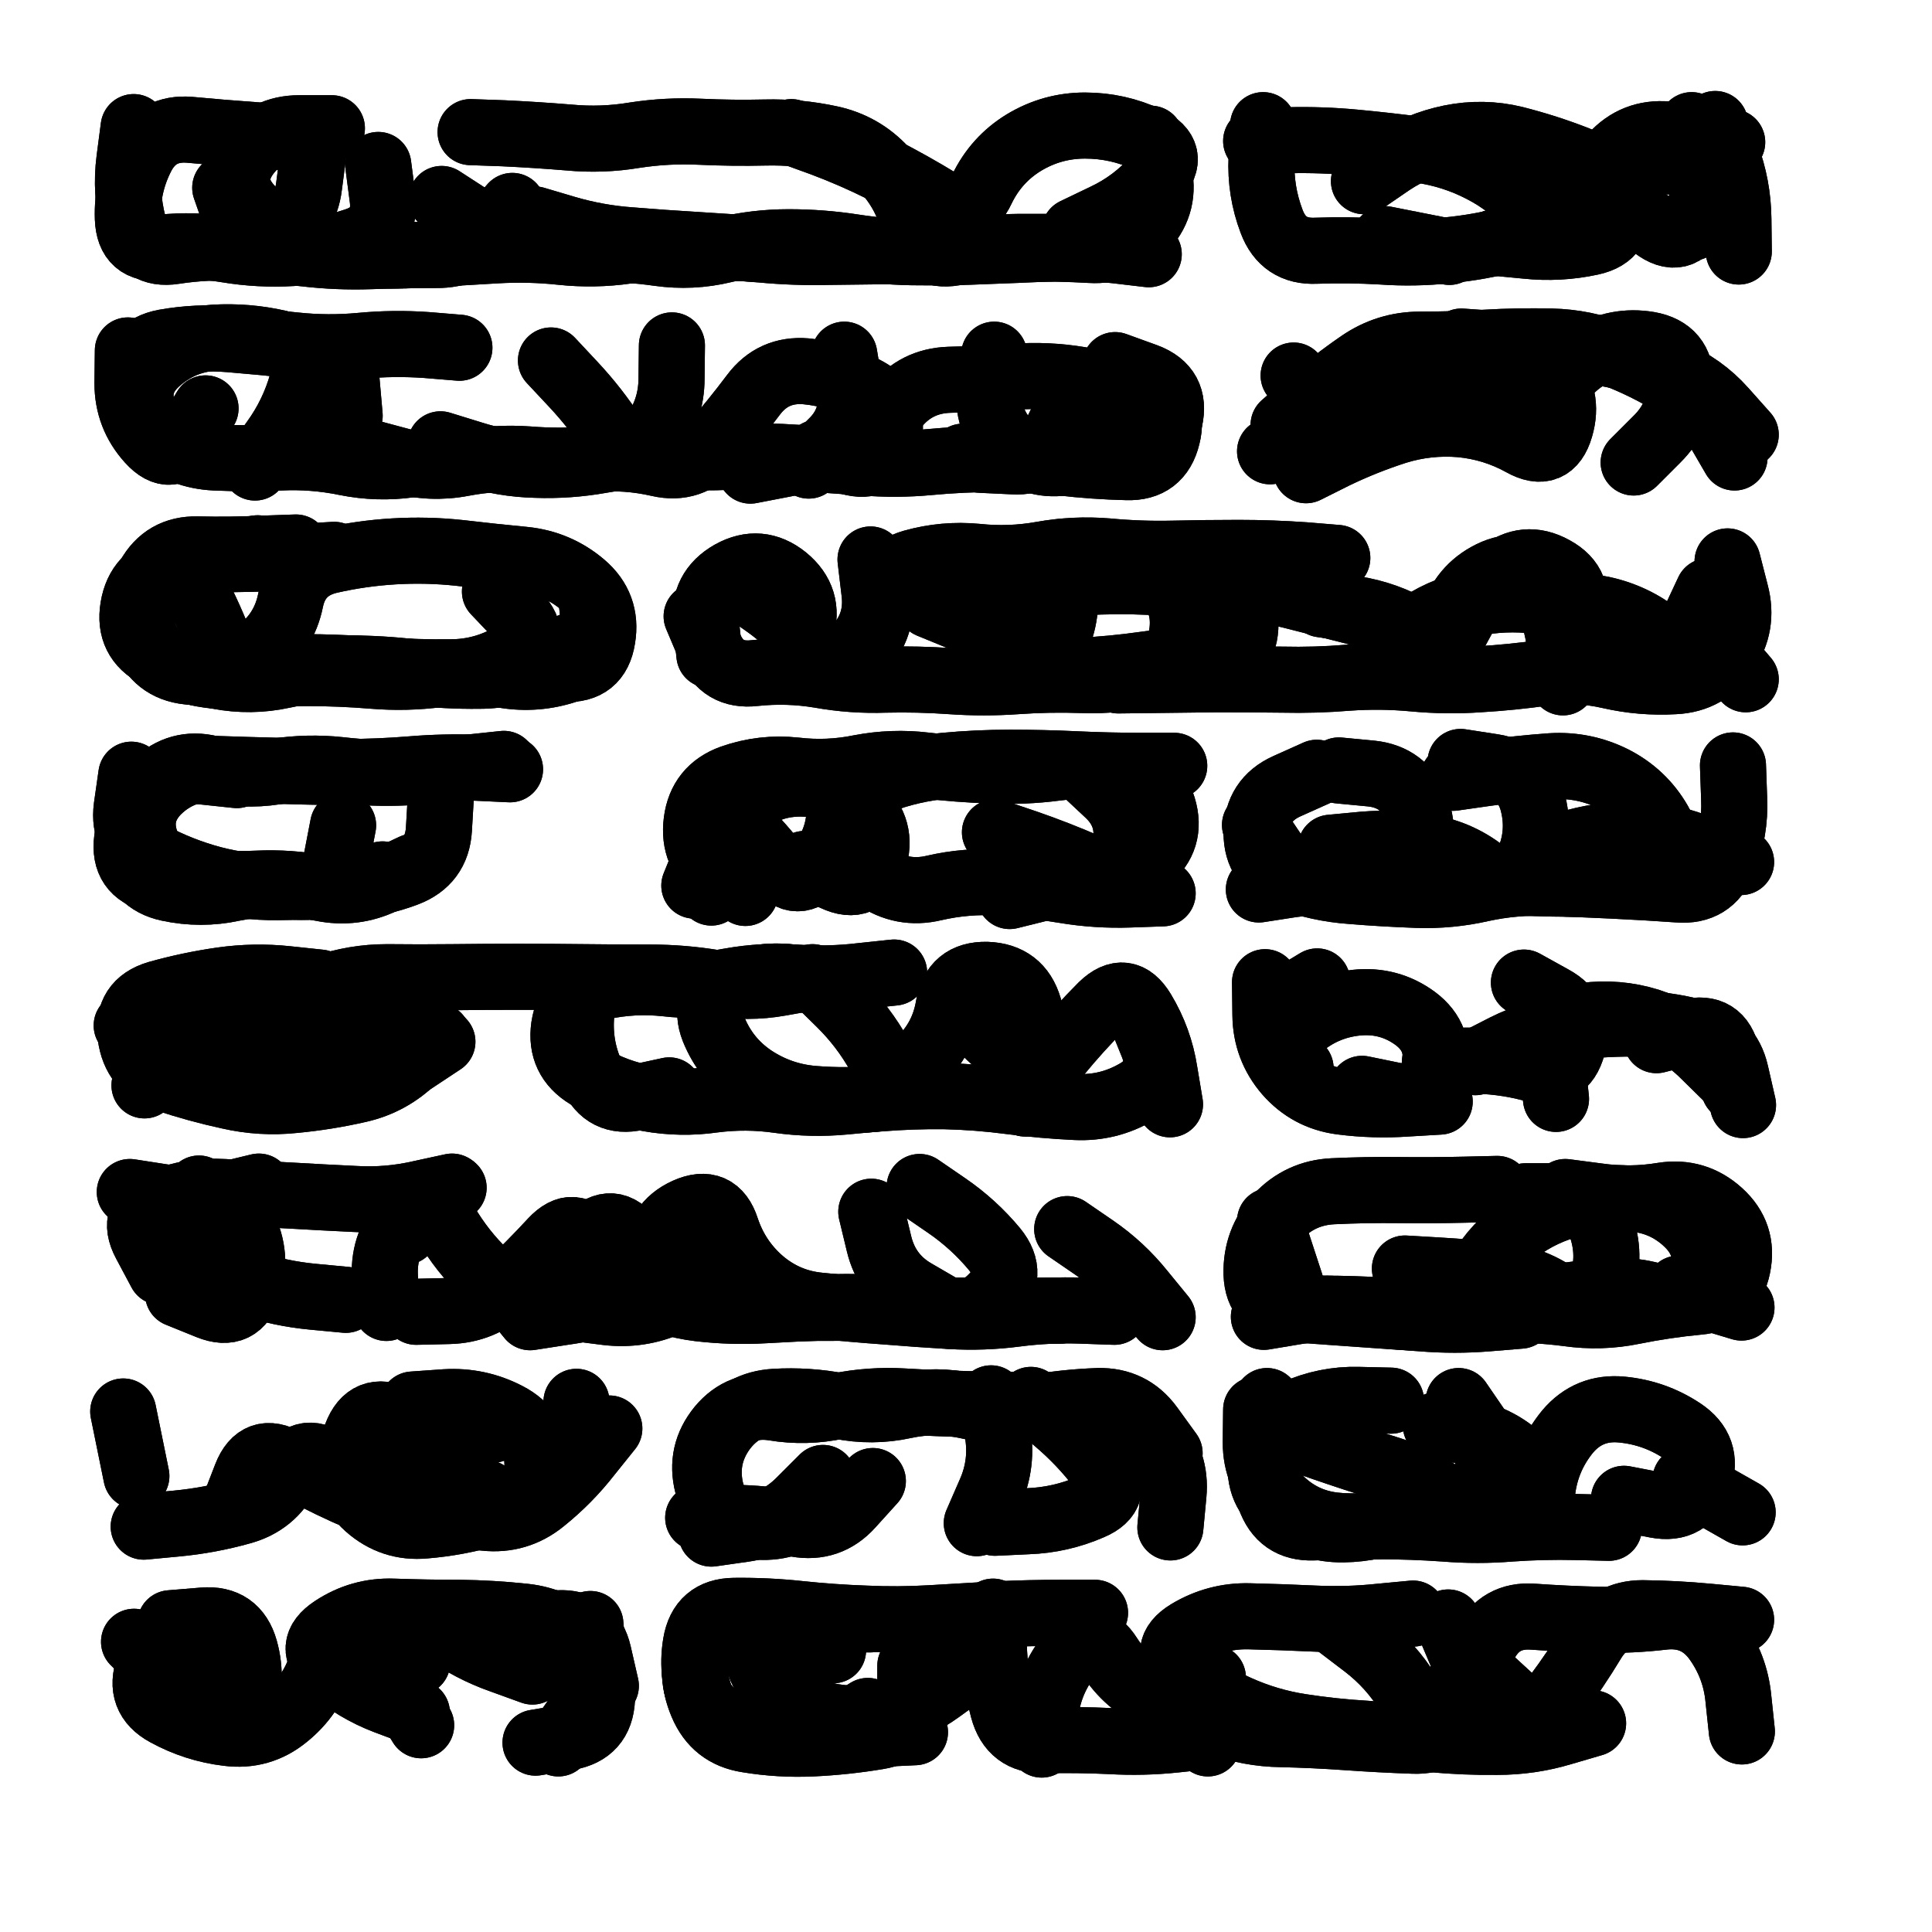 <svg xmlns="http://www.w3.org/2000/svg" viewBox="0 0 5000 5000"><title>Infinite Scribble #2114</title><defs><filter id="piece_2114_255_255_filter" x="-100" y="-100" width="5200" height="5200" filterUnits="userSpaceOnUse"><feGaussianBlur in="SourceGraphic" result="lineShape_1" stdDeviation="8550e-3"/><feColorMatrix in="lineShape_1" result="lineShape" type="matrix" values="1 0 0 0 0  0 1 0 0 0  0 0 1 0 0  0 0 0 10260e-3 -5130e-3"/><feGaussianBlur in="lineShape" result="shrank_blurred" stdDeviation="13550e-3"/><feColorMatrix in="shrank_blurred" result="shrank" type="matrix" values="1 0 0 0 0 0 1 0 0 0 0 0 1 0 0 0 0 0 11977e-3 -7840e-3"/><feColorMatrix in="lineShape" result="border_filled" type="matrix" values="0.6 0 0 0 -0.4  0 0.6 0 0 -0.4  0 0 0.6 0 -0.4  0 0 0 1 0"/><feComposite in="border_filled" in2="shrank" result="border" operator="out"/><feOffset in="lineShape" result="shapes_linestyle_bottom3" dx="-41040e-3" dy="-41040e-3"/><feOffset in="lineShape" result="shapes_linestyle_bottom2" dx="-27360e-3" dy="-27360e-3"/><feOffset in="lineShape" result="shapes_linestyle_bottom1" dx="-13680e-3" dy="-13680e-3"/><feMerge result="shapes_linestyle_bottom"><feMergeNode in="shapes_linestyle_bottom3"/><feMergeNode in="shapes_linestyle_bottom2"/><feMergeNode in="shapes_linestyle_bottom1"/></feMerge><feGaussianBlur in="shapes_linestyle_bottom" result="shapes_linestyle_bottomcontent_blurred" stdDeviation="13550e-3"/><feColorMatrix in="shapes_linestyle_bottomcontent_blurred" result="shapes_linestyle_bottomcontent" type="matrix" values="1 0 0 0 0 0 1 0 0 0 0 0 1 0 0 0 0 0 11977e-3 -7840e-3"/><feColorMatrix in="shapes_linestyle_bottomcontent" result="shapes_linestyle_bottomdark" type="matrix" values="0.6 0 0 0 -0.1  0 0.6 0 0 -0.1  0 0 0.6 0 -0.1  0 0 0 1 0"/><feColorMatrix in="shapes_linestyle_bottom" result="shapes_linestyle_bottomborderblack" type="matrix" values="0.6 0 0 0 -0.4  0 0.6 0 0 -0.4  0 0 0.6 0 -0.4  0 0 0 1 0"/><feGaussianBlur in="lineShape" result="shapes_linestyle_frontshrank_blurred" stdDeviation="13550e-3"/><feColorMatrix in="shapes_linestyle_frontshrank_blurred" result="shapes_linestyle_frontshrank" type="matrix" values="1 0 0 0 0 0 1 0 0 0 0 0 1 0 0 0 0 0 11977e-3 -7840e-3"/><feMerge result="shapes_linestyle"><feMergeNode in="shapes_linestyle_bottomborderblack"/><feMergeNode in="shapes_linestyle_bottomdark"/><feMergeNode in="shapes_linestyle_frontshrank"/></feMerge><feComposite in="shapes_linestyle" in2="shrank" result="shapes_linestyle_cropped" operator="over"/><feComposite in="border" in2="shapes_linestyle_cropped" result="shapes" operator="over"/></filter><filter id="piece_2114_255_255_shadow" x="-100" y="-100" width="5200" height="5200" filterUnits="userSpaceOnUse"><feColorMatrix in="SourceGraphic" result="result_blackened" type="matrix" values="0 0 0 0 0  0 0 0 0 0  0 0 0 0 0  0 0 0 0.8 0"/><feGaussianBlur in="result_blackened" result="result_blurred" stdDeviation="51300e-3"/><feComposite in="SourceGraphic" in2="result_blurred" result="result" operator="over"/></filter><filter id="piece_2114_255_255_overall" x="-100" y="-100" width="5200" height="5200" filterUnits="userSpaceOnUse"><feTurbulence result="background_texture_bumps" type="fractalNoise" baseFrequency="54e-3" numOctaves="3"/><feDiffuseLighting in="background_texture_bumps" result="background_texture" surfaceScale="1" diffuseConstant="2" lighting-color="#aaa"><feDistantLight azimuth="225" elevation="20"/></feDiffuseLighting><feColorMatrix in="background_texture" result="background_texturelightened" type="matrix" values="0.6 0 0 0 0.8  0 0.6 0 0 0.8  0 0 0.6 0 0.8  0 0 0 1 0"/><feColorMatrix in="SourceGraphic" result="background_darkened" type="matrix" values="2 0 0 0 -1  0 2 0 0 -1  0 0 2 0 -1  0 0 0 1 0"/><feMorphology in="background_darkened" result="background_glow_1_thicken" operator="dilate" radius="0"/><feColorMatrix in="background_glow_1_thicken" result="background_glow_1_thicken_colored" type="matrix" values="0 0 0 0 0  0 0 0 0 0  0 0 0 0 0  0 0 0 0.7 0"/><feGaussianBlur in="background_glow_1_thicken_colored" result="background_glow_1" stdDeviation="74000e-3"/><feMorphology in="background_darkened" result="background_glow_2_thicken" operator="dilate" radius="0"/><feColorMatrix in="background_glow_2_thicken" result="background_glow_2_thicken_colored" type="matrix" values="0 0 0 0 0  0 0 0 0 0  0 0 0 0 0  0 0 0 0 0"/><feGaussianBlur in="background_glow_2_thicken_colored" result="background_glow_2" stdDeviation="0"/><feComposite in="background_glow_1" in2="background_glow_2" result="background_glow" operator="out"/><feBlend in="background_glow" in2="background_texturelightened" result="background" mode="normal"/></filter><clipPath id="piece_2114_255_255_clip"><rect x="0" y="0" width="5000" height="5000"/></clipPath><g id="layer_4" filter="url(#piece_2114_255_255_filter)" stroke-width="171" stroke-linecap="round" fill="none"><path d="M 2130 424 Q 2130 424 2210 453 Q 2290 483 2366 521 Q 2442 560 2514 604 Q 2587 649 2623 572 Q 2660 495 2732 451 Q 2805 407 2890 407 Q 2975 407 3052 443 Q 3129 480 3073 543 Q 3017 607 2940 643 L 2863 680 M 1408 615 Q 1408 615 1352 679 Q 1296 743 1211 742 Q 1126 742 1041 745 Q 956 748 871 738 Q 787 729 702 724 Q 617 719 533 732 Q 449 745 427 662 Q 406 580 417 495 L 428 411" stroke="hsl(274,100%,62%)"/><path d="M 3976 504 Q 3976 504 4058 526 Q 4140 549 4218 583 Q 4296 617 4363 668 Q 4431 720 4470 644 Q 4509 569 4484 487 L 4460 406 M 3666 701 L 3833 734" stroke="hsl(0,100%,55%)"/><path d="M 2197 1254 Q 2197 1254 2279 1277 Q 2361 1301 2381 1218 Q 2401 1135 2327 1093 Q 2253 1051 2168 1043 Q 2083 1036 2032 1104 Q 1981 1172 1925 1236 Q 1870 1301 1787 1282 Q 1704 1263 1619 1270 Q 1534 1278 1449 1271 Q 1364 1265 1280 1281 Q 1197 1297 1115 1274 L 1033 1252 M 2968 1027 Q 2968 1027 3048 1056 Q 3128 1086 3109 1169 Q 3091 1252 3006 1260 Q 2921 1268 2836 1279 Q 2752 1291 2692 1230 Q 2633 1169 2644 1084 L 2655 1000" stroke="hsl(254,100%,63%)"/><path d="M 3404 1182 Q 3404 1182 3468 1126 Q 3532 1070 3602 1022 Q 3672 974 3757 974 Q 3842 974 3927 969 Q 4012 964 4097 966 Q 4182 968 4261 999 Q 4341 1030 4413 1074 Q 4486 1119 4528 1192 L 4571 1266" stroke="hsl(315,100%,57%)"/><path d="M 536 1514 Q 536 1514 577 1588 Q 618 1663 649 1742 Q 680 1821 748 1770 Q 817 1720 834 1636 Q 851 1553 934 1533 Q 1017 1514 1102 1509 Q 1187 1504 1271 1513 Q 1356 1523 1440 1531 Q 1525 1540 1590 1595 Q 1655 1650 1641 1734 Q 1628 1818 1543 1813 L 1458 1808" stroke="hsl(216,100%,59%)"/><path d="M 2013 1567 Q 2013 1567 2078 1621 Q 2143 1676 2180 1752 Q 2218 1829 2288 1780 Q 2358 1732 2360 1647 Q 2362 1562 2444 1538 Q 2526 1515 2610 1523 Q 2695 1532 2779 1517 Q 2863 1502 2948 1509 Q 3033 1517 3118 1515 Q 3203 1513 3288 1513 Q 3373 1513 3458 1519 L 3543 1526 M 4553 1535 Q 4553 1535 4574 1617 Q 4596 1700 4548 1770 Q 4501 1841 4416 1845 Q 4331 1850 4248 1831 Q 4165 1812 4080 1823 Q 3996 1835 3911 1840 Q 3826 1846 3741 1838 Q 3656 1830 3571 1836 Q 3486 1843 3401 1841 Q 3316 1840 3231 1840 Q 3146 1841 3061 1842 L 2976 1843" stroke="hsl(266,100%,60%)"/><path d="M 1223 2143 Q 1223 2143 1218 2228 Q 1213 2313 1133 2343 Q 1054 2373 969 2375 Q 884 2377 799 2378 Q 714 2379 631 2357 Q 549 2335 474 2295 Q 399 2256 410 2171 L 422 2087" stroke="hsl(193,100%,52%)"/><path d="M 2043 2271 L 1923 2392 M 3091 2394 Q 3091 2394 3006 2397 Q 2921 2400 2837 2386 Q 2753 2372 2668 2366 Q 2583 2361 2500 2380 Q 2417 2400 2347 2351 Q 2277 2303 2279 2218 Q 2282 2133 2361 2102 Q 2441 2072 2526 2064 Q 2611 2056 2696 2056 Q 2781 2056 2866 2060 Q 2951 2064 3036 2064 L 3121 2064" stroke="hsl(231,100%,59%)"/><path d="M 3843 2095 Q 3843 2095 3927 2083 Q 4012 2071 4097 2065 Q 4182 2060 4258 2098 Q 4334 2137 4376 2210 Q 4419 2284 4345 2326 Q 4272 2369 4187 2369 Q 4102 2370 4017 2366 Q 3932 2362 3847 2369 Q 3762 2377 3677 2384 Q 3592 2392 3508 2375 Q 3425 2358 3377 2287 L 3330 2217" stroke="hsl(264,100%,59%)"/><path d="M 575 2769 L 456 2891 M 2642 2762 Q 2642 2762 2704 2819 Q 2767 2877 2820 2811 Q 2874 2745 2934 2685 Q 2995 2626 3039 2699 Q 3083 2772 3096 2856 L 3110 2940 M 1102 2860 Q 1102 2860 1023 2891 Q 944 2923 871 2878 Q 799 2833 818 2750 Q 838 2667 918 2639 Q 999 2611 1084 2611 Q 1169 2612 1254 2611 Q 1339 2610 1424 2610 Q 1509 2610 1594 2611 Q 1679 2612 1764 2612 Q 1849 2612 1933 2626 Q 2017 2641 2101 2626 L 2185 2611" stroke="hsl(189,100%,49%)"/><path d="M 4369 2774 Q 4369 2774 4451 2753 Q 4534 2733 4552 2816 L 4570 2899 M 4091 2757 L 4109 2926 M 3808 2933 Q 3808 2933 3723 2938 Q 3638 2944 3553 2933 Q 3469 2922 3413 2858 Q 3358 2794 3357 2709 L 3356 2624" stroke="hsl(244,100%,58%)"/><path d="M 2462 3154 Q 2462 3154 2532 3202 Q 2602 3250 2656 3315 Q 2710 3381 2649 3441 Q 2589 3501 2505 3483 Q 2422 3466 2337 3466 Q 2252 3467 2167 3467 Q 2082 3467 1997 3458 Q 1913 3449 1840 3405 Q 1768 3361 1717 3292 Q 1667 3224 1607 3284 Q 1548 3345 1496 3412 L 1445 3480 M 498 3374 Q 498 3374 458 3299 Q 418 3224 497 3193 Q 576 3162 661 3167 Q 746 3172 831 3176 Q 916 3181 1001 3185 Q 1086 3190 1169 3171 L 1252 3153" stroke="hsl(150,100%,49%)"/><path d="M 4133 3167 Q 4133 3167 4217 3178 Q 4302 3190 4386 3176 Q 4470 3163 4533 3220 Q 4596 3277 4579 3360 Q 4562 3444 4477 3451 Q 4392 3459 4308 3476 Q 4225 3493 4140 3481 Q 4056 3470 3971 3472 Q 3886 3475 3801 3475 Q 3716 3476 3631 3472 Q 3546 3468 3461 3469 L 3376 3471" stroke="hsl(223,100%,54%)"/><path d="M 435 3902 L 401 3735 M 1223 3964 Q 1223 3964 1138 3971 Q 1053 3978 975 3942 Q 898 3907 824 3865 Q 750 3823 719 3902 L 688 3982 M 1476 3954 Q 1476 3954 1473 3869 Q 1471 3784 1395 3745 Q 1320 3706 1235 3711 L 1150 3717" stroke="hsl(78,100%,52%)"/><path d="M 1934 4008 Q 1934 4008 1913 3925 Q 1892 3843 1946 3777 Q 2000 3712 2084 3725 Q 2168 3739 2251 3721 Q 2335 3704 2420 3709 Q 2505 3714 2590 3716 Q 2675 3718 2760 3718 Q 2845 3718 2929 3728 Q 3014 3738 3070 3801 Q 3127 3865 3119 3950 L 3111 4035" stroke="hsl(144,100%,47%)"/><path d="M 4444 3912 L 4592 3996 M 3427 3801 Q 3427 3801 3507 3829 Q 3588 3857 3669 3882 Q 3751 3907 3820 3956 Q 3889 4006 3921 3927 Q 3953 3848 3905 3778 L 3857 3708" stroke="hsl(199,100%,48%)"/><path d="M 661 4360 Q 661 4360 578 4338 Q 496 4316 467 4396 Q 438 4476 512 4516 Q 587 4557 671 4567 Q 756 4578 822 4524 Q 888 4471 914 4390 Q 941 4309 1022 4284 Q 1104 4260 1188 4272 Q 1272 4285 1357 4286 Q 1442 4287 1527 4283 Q 1612 4279 1631 4362 L 1650 4445" stroke="hsl(54,100%,51%)"/><path d="M 2450 4565 Q 2450 4565 2365 4569 Q 2280 4573 2195 4573 Q 2110 4574 2025 4574 Q 1940 4574 1904 4497 Q 1869 4420 1883 4336 Q 1897 4252 1982 4251 Q 2067 4250 2151 4259 Q 2236 4268 2321 4271 Q 2406 4275 2491 4270 Q 2576 4265 2661 4260 Q 2746 4256 2831 4256 L 2916 4256 M 3221 4424 L 3208 4594 M 3934 4424 Q 3934 4424 3996 4481 Q 4059 4539 4109 4471 Q 4160 4403 4204 4330 Q 4248 4257 4333 4257 Q 4418 4258 4503 4266 L 4588 4274" stroke="hsl(135,100%,45%)"/></g><g id="layer_3" filter="url(#piece_2114_255_255_filter)" stroke-width="171" stroke-linecap="round" fill="none"><path d="M 2129 731 Q 2129 731 2044 726 Q 1959 722 1874 721 Q 1789 720 1704 731 Q 1620 743 1535 734 Q 1451 725 1366 730 Q 1281 735 1196 740 Q 1111 746 1026 741 Q 941 736 860 708 Q 780 680 725 615 Q 670 551 720 482 Q 771 414 856 414 L 941 414 M 2975 721 Q 2975 721 2890 721 Q 2805 721 2720 721 Q 2635 722 2551 736 Q 2467 750 2448 667 Q 2429 584 2371 521 Q 2314 459 2231 441 Q 2148 423 2063 425 Q 1978 427 1893 423 Q 1808 419 1724 432 Q 1640 446 1555 438 Q 1470 431 1385 427 L 1300 424" stroke="hsl(250,100%,65%)"/><path d="M 4521 403 Q 4521 403 4550 483 Q 4580 563 4581 648 L 4582 733 M 3612 551 Q 3612 551 3682 503 Q 3753 456 3836 439 Q 3920 422 4002 442 Q 4085 463 4164 494 Q 4243 525 4263 608 Q 4283 691 4200 709 Q 4117 727 4032 718 L 3948 710" stroke="hsl(307,100%,61%)"/><path d="M 2574 1264 Q 2574 1264 2659 1267 Q 2744 1270 2828 1279 Q 2913 1289 2998 1291 Q 3083 1294 3103 1211 Q 3124 1129 3042 1104 Q 2961 1079 2877 1065 Q 2793 1051 2708 1057 Q 2623 1063 2538 1065 Q 2453 1068 2400 1134 Q 2347 1201 2269 1235 Q 2191 1269 2107 1284 L 2024 1300 M 1229 1273 Q 1229 1273 1144 1284 Q 1060 1296 976 1279 Q 893 1262 808 1266 Q 723 1270 638 1266 Q 553 1262 487 1208 Q 422 1154 423 1069 Q 424 984 508 968 Q 592 953 677 960 Q 762 967 846 976 Q 931 985 1016 977 Q 1101 969 1186 975 L 1271 982" stroke="hsl(231,100%,63%)"/><path d="M 3832 1058 Q 3832 1058 3913 1031 Q 3994 1005 4078 993 Q 4163 982 4246 998 Q 4330 1014 4408 1047 Q 4487 1080 4543 1143 L 4600 1207 M 3369 1250 Q 3369 1250 3449 1221 Q 3529 1192 3479 1123 L 3430 1054" stroke="hsl(280,100%,62%)"/><path d="M 1559 1754 Q 1559 1754 1483 1792 Q 1407 1831 1322 1831 Q 1237 1832 1152 1822 Q 1068 1812 983 1812 Q 898 1812 814 1830 Q 731 1848 647 1832 Q 564 1816 488 1777 Q 413 1738 427 1654 Q 441 1570 524 1550 Q 607 1530 692 1529 Q 777 1528 862 1523 L 947 1518" stroke="hsl(189,100%,55%)"/><path d="M 1990 1595 Q 1990 1595 2059 1643 Q 2129 1692 2183 1757 Q 2238 1822 2297 1760 Q 2356 1699 2345 1614 L 2335 1530 M 3659 1780 Q 3659 1780 3724 1725 Q 3789 1671 3871 1649 Q 3954 1628 4039 1635 Q 4124 1642 4208 1655 Q 4292 1668 4361 1717 Q 4431 1766 4467 1689 L 4503 1612 M 2621 1830 Q 2621 1830 2706 1826 Q 2791 1822 2876 1818 Q 2961 1814 3045 1802 Q 3130 1790 3215 1790 Q 3300 1791 3305 1706 Q 3310 1621 3226 1606 Q 3142 1592 3057 1588 Q 2972 1584 2887 1589 Q 2802 1594 2718 1607 L 2634 1620" stroke="hsl(244,100%,63%)"/><path d="M 970 2218 Q 970 2218 954 2301 Q 938 2385 853 2374 Q 769 2364 685 2381 Q 602 2399 518 2381 Q 435 2363 422 2278 Q 410 2194 468 2132 Q 526 2070 610 2079 L 695 2088" stroke="hsl(150,100%,53%)"/><path d="M 2011 2393 Q 2011 2393 1942 2343 Q 1874 2293 1885 2208 Q 1896 2124 1976 2095 Q 2056 2067 2140 2076 Q 2225 2086 2308 2069 Q 2392 2053 2476 2063 Q 2561 2073 2646 2076 Q 2731 2080 2815 2069 Q 2900 2058 2983 2074 Q 3067 2090 3092 2171 Q 3117 2253 3051 2307 L 2986 2362" stroke="hsl(204,100%,56%)"/><path d="M 4058 2293 Q 4058 2293 4139 2267 Q 4220 2242 4305 2242 Q 4390 2242 4469 2272 L 4549 2302 M 3547 2076 Q 3547 2076 3631 2084 Q 3716 2093 3747 2172 Q 3778 2252 3727 2320 Q 3676 2388 3592 2373 Q 3508 2359 3424 2371 L 3340 2384" stroke="hsl(241,100%,61%)"/><path d="M 3033 2707 Q 3033 2707 3065 2786 Q 3097 2865 3024 2908 Q 2951 2951 2866 2947 Q 2781 2943 2696 2932 Q 2612 2921 2527 2919 Q 2442 2918 2357 2925 Q 2272 2933 2187 2926 Q 2102 2919 2031 2872 Q 1961 2825 1929 2746 Q 1898 2667 1976 2633 Q 2055 2600 2139 2613 L 2223 2627 M 1140 2668 Q 1140 2668 1070 2717 Q 1001 2766 916 2777 Q 832 2789 749 2768 Q 667 2748 586 2722 Q 505 2697 487 2780 L 469 2863" stroke="hsl(141,100%,52%)"/><path d="M 4099 2722 Q 4099 2722 4183 2711 Q 4268 2700 4349 2725 Q 4430 2751 4490 2810 L 4551 2870 M 3607 2900 Q 3607 2900 3690 2917 Q 3774 2935 3793 2852 Q 3813 2769 3745 2718 Q 3677 2668 3592 2677 Q 3508 2686 3444 2742 L 3380 2798" stroke="hsl(219,100%,56%)"/><path d="M 2826 3474 Q 2826 3474 2741 3474 Q 2656 3474 2571 3474 Q 2486 3475 2401 3469 Q 2316 3463 2231 3465 Q 2146 3468 2061 3473 Q 1976 3478 1891 3468 Q 1807 3458 1732 3417 Q 1658 3377 1613 3304 Q 1569 3232 1511 3294 Q 1453 3357 1391 3415 Q 1329 3473 1244 3475 L 1159 3477 M 977 3446 Q 977 3446 892 3438 Q 807 3430 726 3403 Q 645 3377 570 3336 Q 496 3295 546 3226 L 597 3158" stroke="hsl(97,100%,54%)"/><path d="M 3718 3365 Q 3718 3365 3803 3370 Q 3888 3375 3972 3384 Q 4057 3393 4123 3445 Q 4190 3498 4222 3419 Q 4254 3340 4227 3259 Q 4200 3178 4115 3178 L 4030 3178 M 3369 3242 L 3422 3404" stroke="hsl(195,100%,50%)"/><path d="M 1358 3782 Q 1358 3782 1273 3786 Q 1188 3790 1111 3754 Q 1034 3718 1004 3797 Q 974 3877 1028 3942 Q 1083 4007 1168 4004 Q 1253 4001 1337 4010 Q 1422 4019 1488 3965 Q 1554 3912 1606 3845 L 1659 3779" stroke="hsl(51,100%,55%)"/><path d="M 2341 3915 Q 2341 3915 2284 3978 Q 2227 4041 2143 4026 Q 2059 4011 1974 4010 L 1889 4010 M 2750 3705 Q 2750 3705 2815 3759 Q 2880 3814 2931 3881 Q 2983 3949 2905 3982 Q 2827 4016 2742 4019 L 2657 4023" stroke="hsl(92,100%,52%)"/><path d="M 4285 3961 Q 4285 3961 4368 3977 Q 4452 3993 4479 3912 Q 4506 3832 4435 3785 Q 4364 3738 4279 3730 Q 4194 3722 4139 3787 Q 4085 3853 4074 3937 L 4063 4022 M 3797 3967 Q 3797 3967 3720 4003 Q 3643 4039 3558 4040 Q 3473 4041 3404 3991 Q 3335 3942 3346 3857 Q 3357 3773 3434 3738 Q 3512 3703 3597 3705 L 3682 3707" stroke="hsl(165,100%,46%)"/><path d="M 1161 4515 Q 1161 4515 1081 4485 Q 1002 4455 937 4399 Q 873 4344 944 4297 Q 1015 4250 1100 4253 Q 1185 4256 1270 4256 Q 1355 4257 1439 4266 Q 1524 4275 1584 4334 Q 1645 4394 1640 4479 Q 1636 4564 1552 4578 L 1468 4592" stroke="hsl(38,100%,55%)"/><path d="M 3830 4281 Q 3830 4281 3863 4359 Q 3897 4437 3860 4514 Q 3824 4591 3739 4587 Q 3654 4584 3569 4578 Q 3484 4572 3399 4570 Q 3314 4569 3234 4539 Q 3154 4510 3076 4475 Q 2999 4440 2953 4368 Q 2908 4297 2853 4362 Q 2799 4428 2788 4512 L 2778 4597 M 2438 4393 Q 2438 4393 2438 4478 Q 2438 4563 2354 4576 Q 2270 4590 2185 4594 Q 2100 4598 2016 4584 Q 1932 4571 1899 4492 Q 1866 4414 1891 4332 Q 1916 4251 1999 4267 Q 2083 4283 2160 4318 L 2238 4353" stroke="hsl(86,100%,50%)"/></g><g id="layer_2" filter="url(#piece_2114_255_255_filter)" stroke-width="171" stroke-linecap="round" fill="none"><path d="M 3055 740 Q 3055 740 2970 730 Q 2886 721 2801 725 Q 2716 729 2631 732 Q 2546 736 2461 735 Q 2376 735 2292 722 Q 2208 709 2123 709 Q 2038 709 1955 729 Q 1872 749 1787 737 Q 1703 725 1618 727 Q 1533 729 1450 709 Q 1367 690 1296 643 L 1225 597 M 665 568 Q 665 568 693 648 Q 722 728 797 688 Q 872 648 882 563 L 893 479" stroke="hsl(226,100%,66%)"/><path d="M 4402 500 L 4565 450 M 4077 679 Q 4077 679 3994 700 Q 3912 722 3827 730 Q 3743 739 3658 733 Q 3573 728 3488 731 Q 3403 735 3373 655 Q 3343 576 3347 491 L 3351 406" stroke="hsl(276,100%,64%)"/><path d="M 2619 1272 Q 2619 1272 2704 1276 Q 2789 1281 2817 1201 Q 2846 1121 2914 1171 Q 2983 1221 3024 1146 L 3065 1072 M 1508 1015 Q 1508 1015 1566 1077 Q 1624 1139 1670 1210 Q 1717 1281 1768 1213 Q 1820 1146 1820 1061 L 1821 976 M 2267 1000 Q 2267 1000 2281 1084 Q 2296 1168 2235 1227 L 2175 1287 M 488 1234 Q 488 1234 456 1155 Q 425 1076 488 1019 Q 551 962 636 956 Q 721 951 804 970 Q 887 990 864 1072 Q 841 1154 791 1223 L 742 1292" stroke="hsl(202,100%,61%)"/><path d="M 3414 1212 Q 3414 1212 3494 1183 Q 3574 1154 3657 1136 Q 3741 1119 3826 1125 Q 3911 1131 3987 1169 Q 4063 1208 4091 1128 Q 4120 1048 4192 1004 Q 4265 960 4349 974 Q 4433 989 4432 1074 Q 4431 1159 4370 1219 L 4310 1279" stroke="hsl(256,100%,64%)"/><path d="M 1363 1613 Q 1363 1613 1421 1674 Q 1480 1736 1406 1779 Q 1333 1822 1248 1822 Q 1163 1823 1078 1817 Q 993 1811 908 1809 Q 823 1808 738 1818 Q 654 1829 569 1820 Q 485 1811 455 1731 Q 426 1651 467 1576 Q 508 1502 593 1504 Q 678 1506 763 1502 L 848 1499" stroke="hsl(141,100%,57%)"/><path d="M 4490 1711 L 4600 1840 M 2488 1648 Q 2488 1648 2566 1680 Q 2645 1713 2706 1771 Q 2768 1830 2808 1755 Q 2848 1680 2836 1595 L 2825 1511 M 3174 1607 Q 3174 1607 3259 1605 Q 3344 1603 3426 1624 Q 3509 1645 3591 1666 Q 3674 1688 3747 1731 Q 3821 1774 3859 1698 Q 3898 1622 3963 1568 Q 4029 1514 4103 1555 Q 4178 1596 4149 1676 L 4121 1756 M 1918 1777 Q 1918 1777 1909 1692 Q 1900 1608 1974 1566 Q 2048 1525 2114 1578 Q 2180 1632 2155 1713 L 2131 1795" stroke="hsl(217,100%,61%)"/><path d="M 1072 2345 Q 1072 2345 989 2364 Q 906 2383 821 2375 Q 736 2368 651 2373 Q 566 2379 483 2359 Q 400 2339 411 2254 Q 423 2170 484 2110 Q 545 2051 627 2071 Q 710 2092 794 2079 Q 878 2066 962 2075 Q 1047 2085 1132 2081 Q 1217 2078 1301 2068 L 1386 2059" stroke="hsl(97,100%,59%)"/><path d="M 2164 2318 Q 2164 2318 2241 2354 Q 2318 2390 2343 2309 Q 2369 2228 2306 2170 Q 2244 2112 2159 2110 Q 2074 2108 2008 2162 Q 1943 2216 1911 2295 L 1879 2374 M 2860 2360 L 2695 2401" stroke="hsl(171,100%,53%)"/><path d="M 4567 2063 Q 4567 2063 4570 2148 Q 4574 2233 4542 2312 Q 4510 2391 4425 2384 Q 4340 2378 4255 2374 Q 4170 2370 4085 2367 Q 4000 2364 3917 2382 Q 3834 2401 3749 2398 Q 3664 2395 3579 2388 Q 3494 2382 3414 2352 Q 3334 2322 3334 2237 Q 3335 2152 3412 2117 L 3490 2082" stroke="hsl(214,100%,58%)"/><path d="M 1215 2764 Q 1215 2764 1154 2823 Q 1094 2883 1011 2902 Q 928 2921 843 2929 Q 758 2938 675 2919 Q 592 2901 511 2874 Q 431 2847 420 2762 Q 409 2678 490 2654 Q 572 2631 656 2619 Q 741 2607 825 2616 L 910 2625 M 2352 2925 Q 2352 2925 2267 2933 Q 2182 2941 2097 2929 Q 2013 2917 1928 2928 Q 1844 2940 1760 2925 Q 1676 2911 1603 2867 Q 1530 2823 1542 2739 Q 1555 2655 1638 2636 Q 1721 2618 1805 2627 Q 1890 2637 1973 2621 Q 2057 2606 2142 2612 Q 2227 2618 2311 2608 L 2396 2599" stroke="hsl(90,100%,58%)"/><path d="M 3900 2831 Q 3900 2831 3976 2792 Q 4052 2754 4136 2742 Q 4221 2731 4306 2731 Q 4391 2732 4473 2754 Q 4555 2776 4574 2859 L 4593 2942 M 3448 2847 Q 3448 2847 3397 2779 Q 3346 2711 3418 2666 L 3491 2622" stroke="hsl(190,100%,51%)"/><path d="M 1937 3254 Q 1937 3254 1915 3336 Q 1894 3419 1816 3453 Q 1738 3488 1653 3478 Q 1569 3468 1485 3453 Q 1401 3438 1339 3379 Q 1278 3321 1235 3247 Q 1192 3174 1133 3235 Q 1075 3297 1078 3382 L 1082 3467 M 2844 3263 Q 2844 3263 2914 3311 Q 2984 3359 3037 3425 L 3091 3491 M 2337 3218 Q 2337 3218 2357 3301 Q 2377 3384 2450 3426 L 2524 3469 M 506 3203 Q 506 3203 590 3191 Q 675 3180 712 3256 Q 750 3332 725 3413 Q 701 3495 622 3463 L 543 3431" stroke="hsl(60,100%,56%)"/><path d="M 4136 3435 Q 4136 3435 4220 3425 Q 4305 3415 4385 3443 Q 4466 3471 4488 3389 Q 4511 3307 4450 3248 Q 4389 3189 4304 3184 Q 4219 3179 4137 3202 Q 4055 3226 3990 3281 Q 3926 3336 3892 3414 Q 3859 3492 3774 3492 Q 3689 3492 3605 3477 Q 3521 3462 3437 3476 L 3353 3490" stroke="hsl(153,100%,49%)"/><path d="M 1347 3747 Q 1347 3747 1267 3777 Q 1188 3808 1106 3785 Q 1024 3763 997 3844 Q 970 3925 1033 3981 Q 1097 4038 1182 4030 Q 1267 4023 1348 3999 Q 1430 3975 1500 3927 Q 1571 3880 1572 3795 L 1574 3710" stroke="hsl(36,100%,59%)"/><path d="M 2248 3947 Q 2248 3947 2178 3995 Q 2108 4044 2024 4031 Q 1940 4019 1921 3936 Q 1903 3853 1952 3784 Q 2002 3715 2087 3710 Q 2172 3705 2255 3721 Q 2339 3738 2422 3720 Q 2505 3702 2588 3721 Q 2671 3741 2755 3726 Q 2839 3711 2924 3708 Q 3009 3706 3059 3774 L 3109 3843" stroke="hsl(57,100%,54%)"/><path d="M 4246 4036 Q 4246 4036 4161 4034 Q 4076 4032 3991 4038 Q 3906 4045 3821 4038 Q 3736 4032 3651 4032 Q 3566 4032 3481 4035 Q 3396 4038 3368 3957 Q 3340 3877 3350 3792 L 3361 3708" stroke="hsl(110,100%,50%)"/><path d="M 712 4503 Q 712 4503 631 4476 Q 550 4450 489 4390 L 429 4331 M 1162 4384 L 1035 4271 M 1610 4285 Q 1610 4285 1617 4370 Q 1625 4455 1576 4524 L 1527 4594" stroke="hsl(22,100%,58%)"/><path d="M 2328 4510 Q 2328 4510 2256 4555 Q 2184 4600 2099 4588 Q 2015 4577 1944 4529 Q 1874 4482 1883 4397 L 1892 4313 M 3209 4575 Q 3209 4575 3124 4584 Q 3040 4593 2955 4588 Q 2870 4584 2785 4586 Q 2700 4588 2678 4505 Q 2656 4423 2654 4338 L 2652 4253 M 3547 4289 Q 3547 4289 3614 4340 Q 3682 4392 3726 4464 Q 3771 4537 3829 4474 Q 3887 4412 3925 4336 Q 3964 4260 4049 4266 Q 4134 4272 4219 4274 Q 4304 4276 4388 4266 Q 4473 4257 4523 4325 Q 4573 4394 4581 4478 L 4590 4563" stroke="hsl(54,100%,52%)"/></g><g id="layer_1" filter="url(#piece_2114_255_255_filter)" stroke-width="171" stroke-linecap="round" fill="none"><path d="M 3060 441 Q 3060 441 3080 523 Q 3101 606 3045 670 Q 2989 734 2904 729 Q 2819 724 2734 726 Q 2649 728 2564 729 Q 2479 731 2394 732 Q 2309 733 2224 734 Q 2139 736 2054 728 Q 1969 721 1884 716 Q 1799 711 1714 704 Q 1629 698 1547 674 L 1466 650 M 1061 509 Q 1061 509 1072 593 Q 1084 678 1003 705 Q 923 732 838 737 Q 753 742 669 728 Q 585 714 500 723 Q 416 732 413 647 Q 410 562 449 486 Q 488 411 573 418 Q 658 426 743 432 L 828 438" stroke="hsl(198,100%,64%)"/><path d="M 3333 447 Q 3333 447 3418 445 Q 3503 443 3588 451 Q 3673 459 3757 470 Q 3842 482 3917 521 Q 3993 560 4048 624 Q 4103 689 4151 619 Q 4199 549 4255 486 Q 4312 423 4397 430 Q 4482 437 4538 500 Q 4594 564 4528 617 L 4462 671" stroke="hsl(253,100%,68%)"/><path d="M 3081 1241 Q 3081 1241 2996 1249 Q 2912 1258 2827 1264 Q 2742 1271 2657 1270 Q 2572 1270 2487 1278 Q 2402 1286 2317 1279 Q 2232 1273 2147 1267 Q 2062 1261 1977 1264 Q 1892 1268 1807 1263 Q 1722 1258 1638 1273 Q 1554 1288 1469 1285 Q 1384 1283 1303 1257 L 1222 1232 M 614 1139 Q 614 1139 570 1212 Q 526 1285 469 1222 Q 412 1159 412 1074 L 413 989 M 987 1158 L 972 988" stroke="hsl(168,100%,59%)"/><path d="M 3462 1299 Q 3462 1299 3538 1261 Q 3615 1224 3696 1198 Q 3777 1173 3862 1180 Q 3947 1188 4021 1229 Q 4096 1271 4120 1189 Q 4144 1108 4089 1043 Q 4034 978 3949 972 L 3864 966" stroke="hsl(232,100%,66%)"/><path d="M 1611 1620 Q 1611 1620 1621 1704 Q 1631 1789 1550 1816 Q 1470 1843 1386 1829 Q 1302 1816 1217 1827 Q 1133 1838 1048 1831 Q 963 1824 878 1824 Q 793 1824 708 1831 Q 623 1838 543 1809 Q 463 1780 448 1696 Q 433 1612 507 1570 Q 581 1529 665 1515 L 749 1501" stroke="hsl(90,100%,64%)"/><path d="M 3502 1646 Q 3502 1646 3586 1658 Q 3670 1671 3743 1714 Q 3816 1758 3844 1677 Q 3872 1597 3950 1563 Q 4029 1530 4071 1604 Q 4113 1678 4120 1763 L 4127 1848 M 2854 1519 Q 2854 1519 2939 1519 Q 3024 1520 3088 1576 Q 3152 1632 3142 1716 Q 3132 1801 3050 1823 Q 2968 1846 2883 1842 Q 2798 1839 2713 1845 Q 2628 1851 2543 1845 Q 2458 1839 2373 1841 Q 2288 1844 2204 1829 Q 2120 1815 2035 1824 Q 1951 1834 1918 1755 L 1885 1677" stroke="hsl(189,100%,58%)"/><path d="M 1152 2325 Q 1152 2325 1075 2361 Q 999 2398 915 2381 Q 832 2365 747 2369 Q 662 2373 578 2359 Q 494 2346 462 2267 Q 431 2188 491 2128 Q 552 2069 637 2072 Q 722 2075 807 2077 Q 892 2080 977 2080 Q 1062 2080 1147 2073 Q 1232 2066 1317 2069 L 1402 2073" stroke="hsl(60,100%,62%)"/><path d="M 2657 2236 Q 2657 2236 2737 2263 Q 2818 2291 2896 2325 Q 2974 2360 2993 2277 Q 3012 2194 2950 2136 L 2888 2078 M 1915 2139 Q 1915 2139 1977 2196 Q 2040 2254 2092 2321 Q 2145 2388 2200 2323 Q 2255 2259 2255 2174 L 2255 2089" stroke="hsl(115,100%,59%)"/><path d="M 3526 2276 Q 3526 2276 3611 2268 Q 3696 2261 3780 2276 Q 3864 2291 3929 2345 Q 3995 2399 4032 2322 Q 4070 2246 4050 2163 Q 4030 2080 3946 2067 L 3862 2054 M 4420 2283 L 4588 2313" stroke="hsl(186,100%,55%)"/><path d="M 2196 2620 Q 2196 2620 2256 2679 Q 2317 2739 2358 2813 Q 2400 2888 2461 2829 Q 2523 2771 2537 2687 Q 2551 2603 2636 2605 Q 2721 2608 2745 2689 Q 2770 2771 2752 2854 L 2735 2938 M 1227 2778 Q 1227 2778 1156 2825 Q 1086 2873 1001 2862 Q 917 2852 833 2835 Q 750 2818 683 2765 Q 617 2712 573 2785 Q 529 2858 469 2797 L 410 2736 M 1814 2904 Q 1814 2904 1731 2922 Q 1648 2941 1613 2863 Q 1578 2786 1587 2701 L 1596 2617" stroke="hsl(57,100%,60%)"/><path d="M 3796 2828 Q 3796 2828 3881 2827 Q 3966 2826 4048 2848 Q 4130 2871 4152 2789 Q 4175 2707 4100 2666 L 4026 2625" stroke="hsl(144,100%,54%)"/><path d="M 2966 3477 Q 2966 3477 2881 3474 Q 2796 3471 2711 3482 Q 2627 3493 2542 3488 Q 2457 3483 2372 3476 Q 2287 3470 2202 3461 Q 2118 3453 2053 3398 Q 1989 3343 1962 3262 Q 1936 3181 1858 3216 Q 1781 3251 1783 3336 Q 1786 3421 1704 3443 Q 1622 3466 1538 3478 L 1454 3491 M 752 3153 Q 752 3153 669 3173 Q 586 3193 502 3180 L 418 3167 M 1130 3270 L 1256 3156" stroke="hsl(43,100%,61%)"/><path d="M 4426 3417 L 4589 3466 M 4017 3487 Q 4017 3487 3932 3494 Q 3847 3501 3762 3494 Q 3677 3488 3592 3482 Q 3507 3476 3422 3470 Q 3337 3464 3334 3379 Q 3332 3294 3389 3231 Q 3447 3169 3532 3165 Q 3617 3161 3702 3162 Q 3787 3163 3872 3161 L 3957 3159" stroke="hsl(102,100%,55%)"/><path d="M 1340 3946 Q 1340 3946 1255 3950 Q 1170 3955 1087 3935 Q 1004 3916 934 3868 Q 864 3820 826 3896 Q 788 3972 706 3994 Q 624 4017 539 4025 L 454 4033" stroke="hsl(19,100%,62%)"/><path d="M 2212 3907 Q 2212 3907 2152 3967 Q 2092 4027 2007 4039 L 1923 4051 M 2647 3701 Q 2647 3701 2663 3784 Q 2679 3868 2644 3946 L 2610 4024" stroke="hsl(42,100%,59%)"/><path d="M 3798 3771 Q 3798 3771 3881 3788 Q 3965 3805 4025 3865 Q 4086 3925 4021 3980 Q 3957 4036 3873 4023 Q 3789 4011 3705 4025 Q 3621 4039 3536 4030 Q 3452 4021 3392 3960 Q 3332 3900 3332 3815 L 3333 3730" stroke="hsl(68,100%,55%)"/><path d="M 1460 4408 Q 1460 4408 1380 4379 Q 1300 4351 1231 4301 Q 1162 4252 1122 4327 Q 1082 4402 1127 4474 L 1172 4547 M 523 4283 Q 523 4283 608 4276 Q 693 4269 716 4351 Q 739 4433 707 4512 Q 676 4591 604 4545 L 533 4500" stroke="hsl(6,100%,60%)"/><path d="M 2585 4405 Q 2585 4405 2516 4455 Q 2448 4505 2364 4522 Q 2281 4540 2199 4516 Q 2117 4493 2066 4424 Q 2016 4356 2090 4314 Q 2164 4273 2249 4273 L 2334 4273 M 4205 4542 Q 4205 4542 4123 4566 Q 4042 4590 3957 4590 Q 3872 4591 3787 4583 Q 3702 4575 3617 4569 Q 3532 4564 3448 4551 Q 3364 4538 3286 4503 Q 3208 4469 3146 4410 Q 3085 4351 3157 4307 Q 3230 4263 3315 4265 Q 3400 4267 3485 4271 Q 3570 4275 3654 4266 L 3739 4258" stroke="hsl(39,100%,57%)"/></g></defs><g filter="url(#piece_2114_255_255_overall)" clip-path="url(#piece_2114_255_255_clip)"><use href="#layer_4"/><use href="#layer_3"/><use href="#layer_2"/><use href="#layer_1"/></g><g clip-path="url(#piece_2114_255_255_clip)"><use href="#layer_4" filter="url(#piece_2114_255_255_shadow)"/><use href="#layer_3" filter="url(#piece_2114_255_255_shadow)"/><use href="#layer_2" filter="url(#piece_2114_255_255_shadow)"/><use href="#layer_1" filter="url(#piece_2114_255_255_shadow)"/></g></svg>